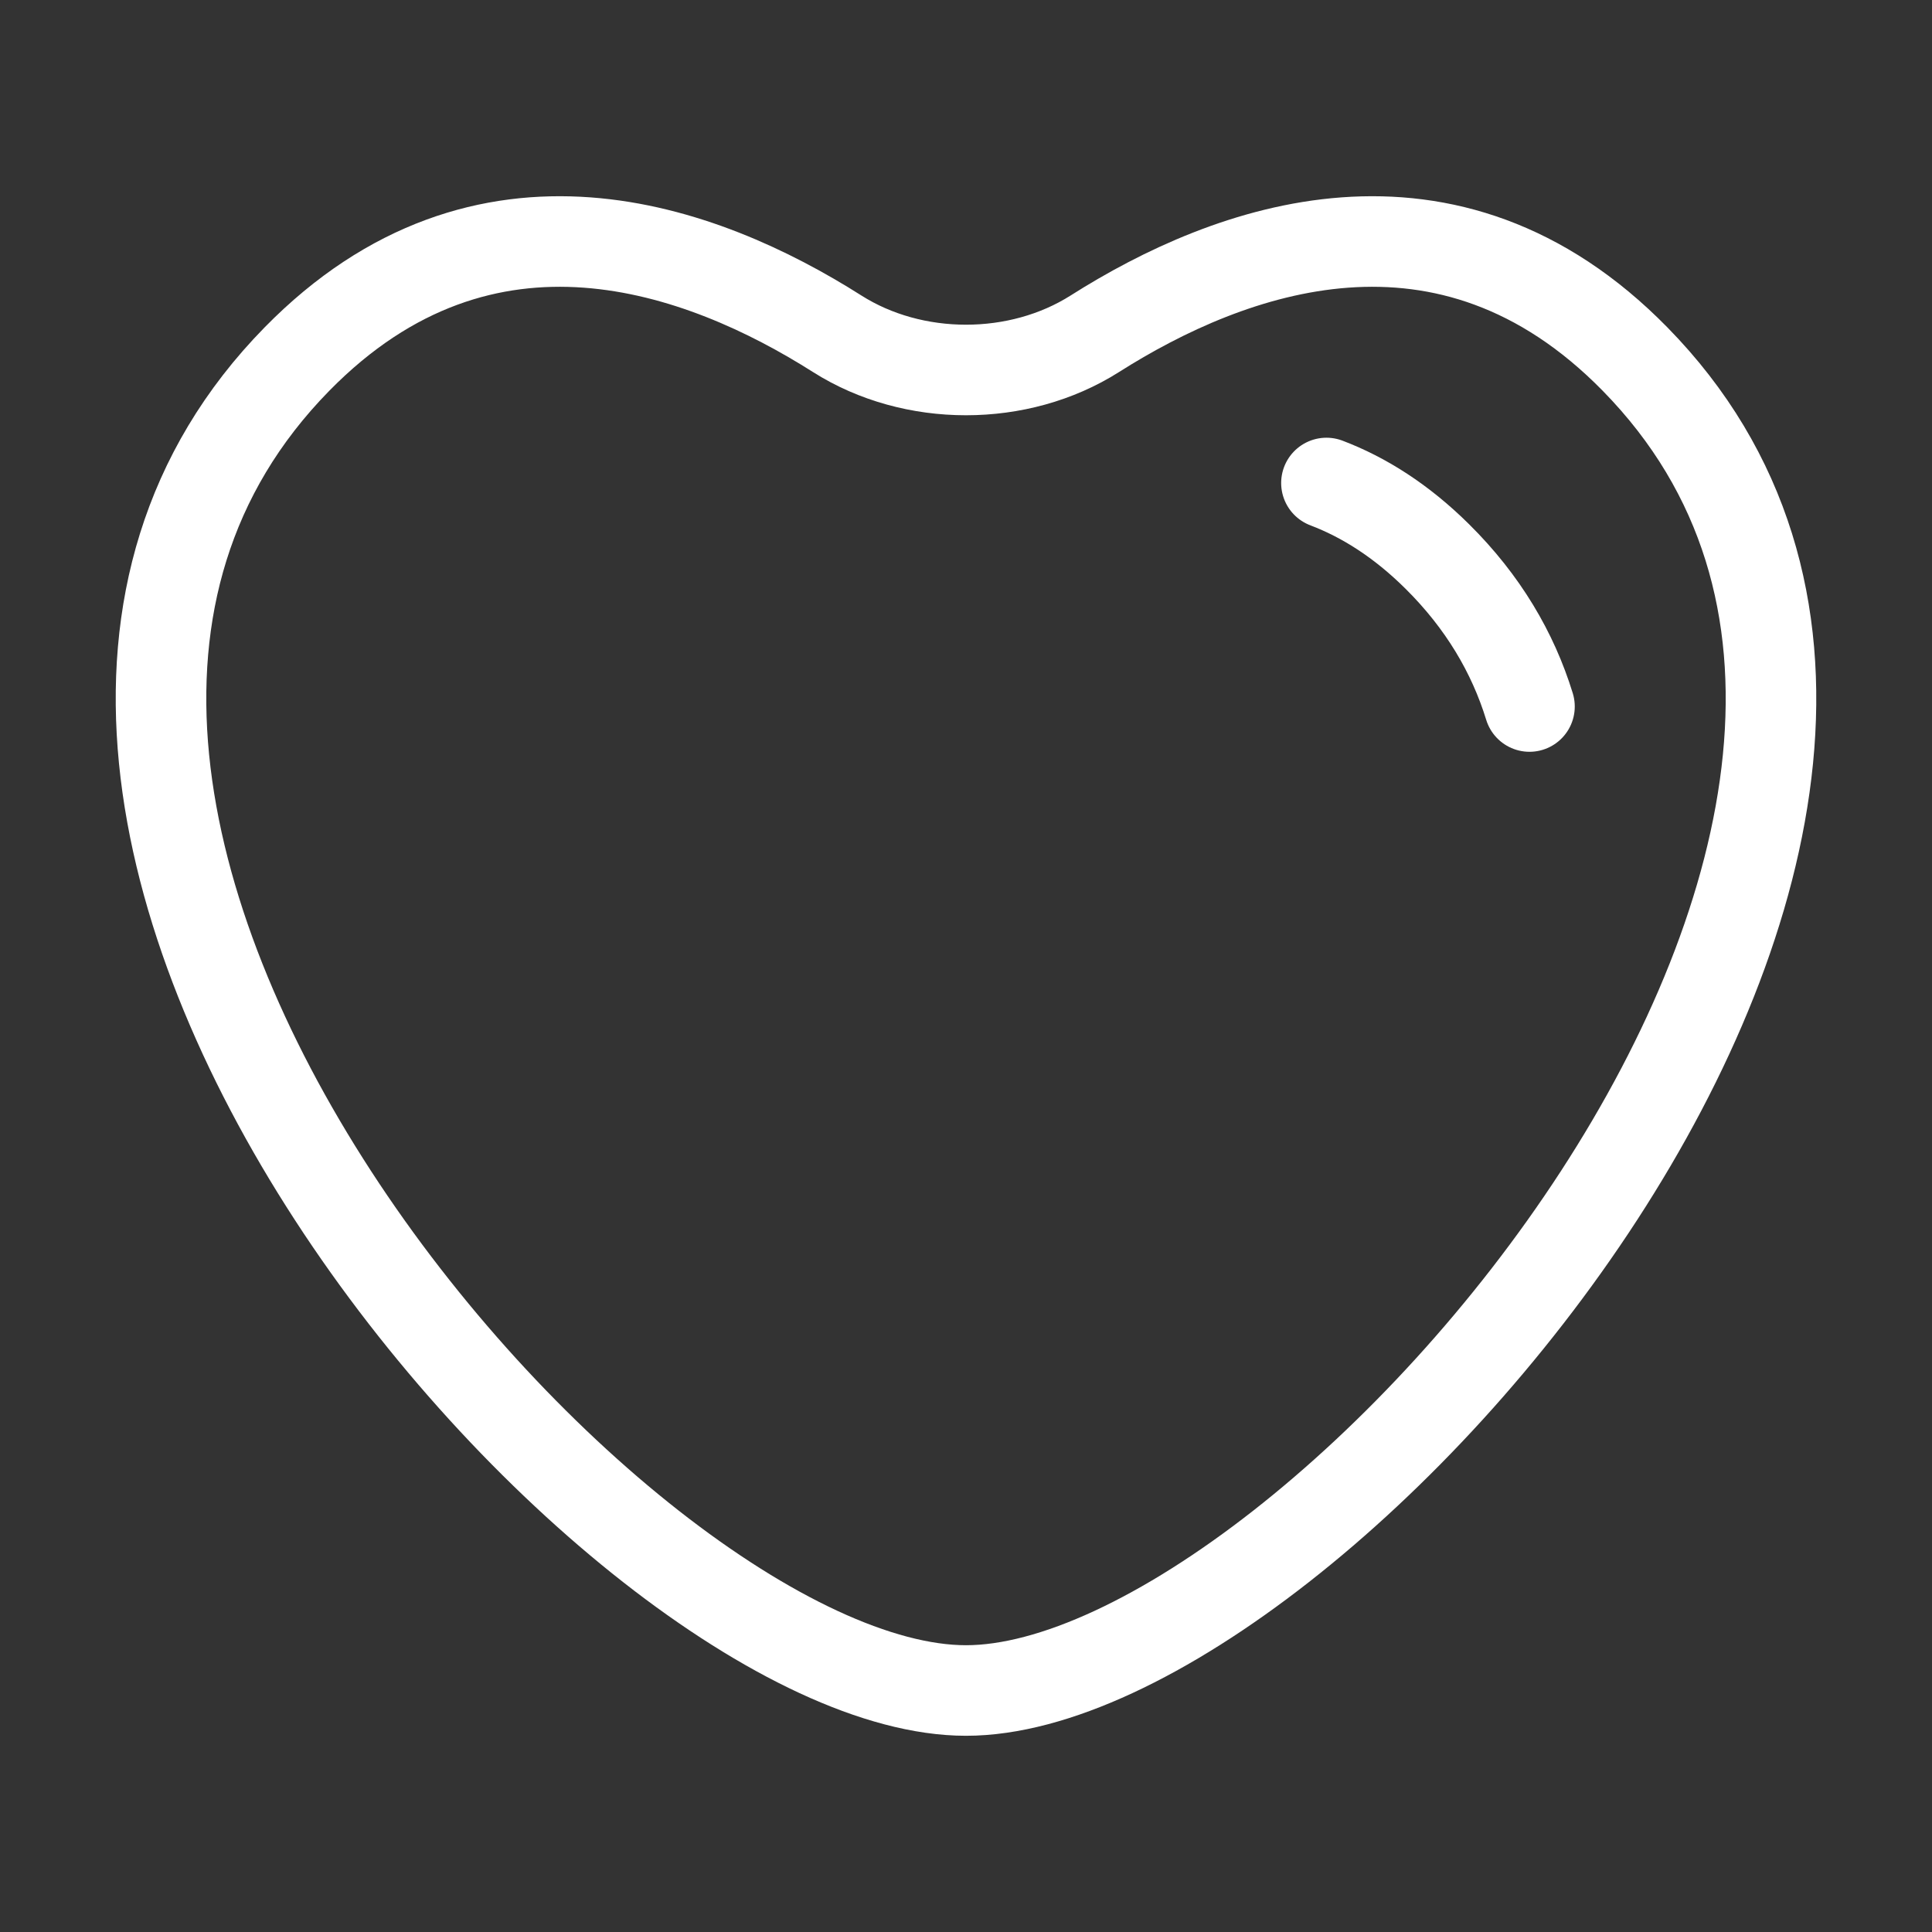 <svg width="32" height="32" viewBox="0 0 32 32" fill="none" xmlns="http://www.w3.org/2000/svg">
<rect x="0" y="0" width="32" height="32" fill="#333333" stroke="none"/>
<path d="M25.333 11.702C25.058 10.808 24.564 9.968 23.806 9.217C23.21 8.626 22.591 8.236 21.97 8M13.866 5.528C11.634 4.112 8.03 2.774 4.918 5.948C-2.47 13.482 10.2 28 16 28C21.8 28 34.47 13.482 27.082 5.948C23.97 2.774 20.366 4.112 18.134 5.528C16.873 6.328 15.127 6.328 13.866 5.528Z" stroke="white" stroke-width="1.5" stroke-linecap="round"/>
</svg>
